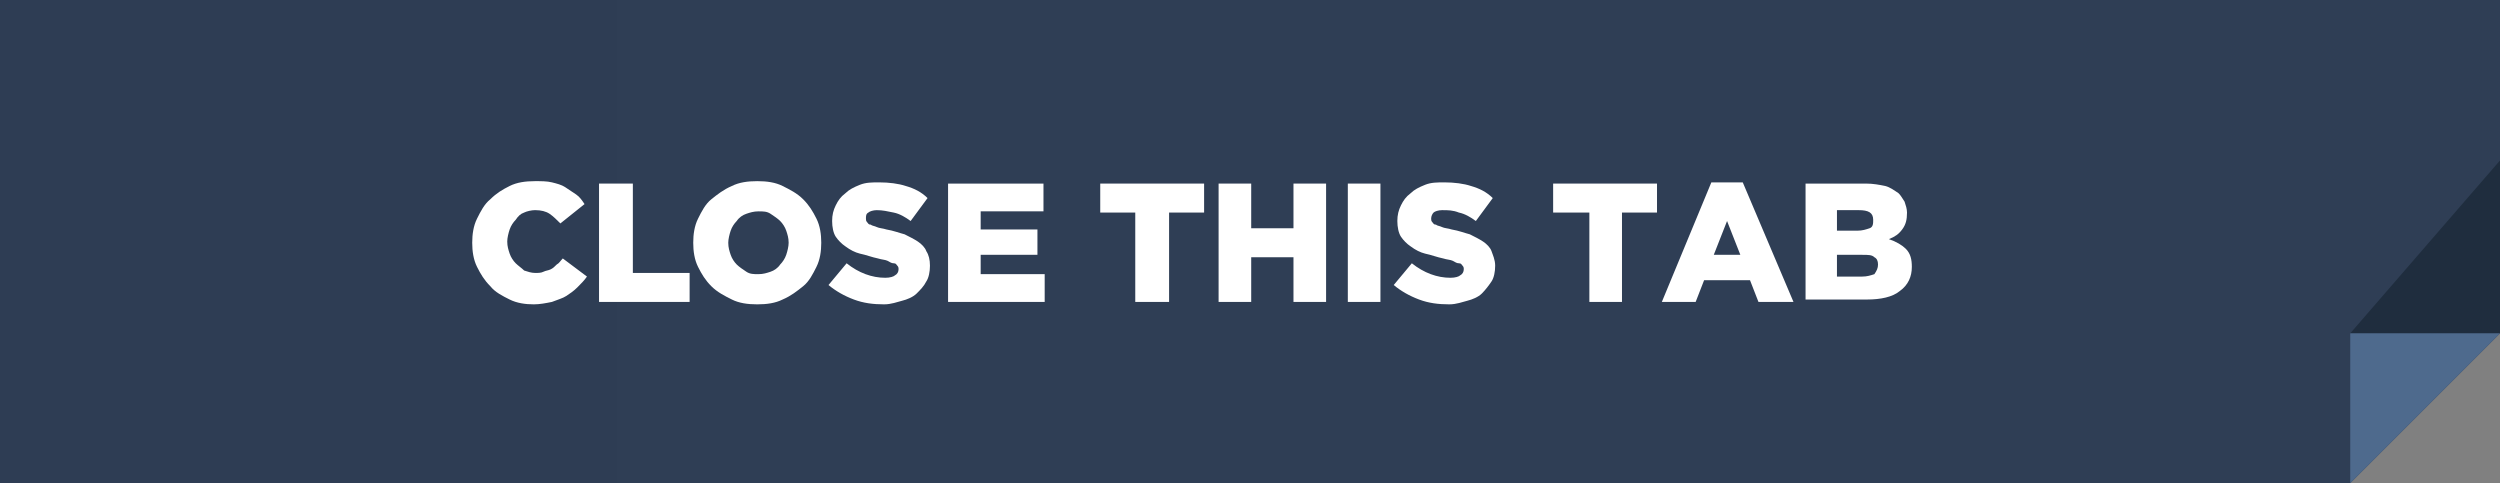 <?xml version="1.0" encoding="utf-8"?>
<!-- Generator: Adobe Illustrator 18.1.0, SVG Export Plug-In . SVG Version: 6.00 Build 0)  -->
<svg version="1.1" id="Layer_1" xmlns="http://www.w3.org/2000/svg" xmlns:xlink="http://www.w3.org/1999/xlink" x="0px" y="0px"
	 viewBox="0 0 207 40" enable-background="new 0 0 207 40" xml:space="preserve">
<rect x="0" y="0" width="207" height="40" fill="#808080" stroke="none"/>
<rect x="-90.4" y="-259" fill="#2E3D54" width="285" height="299"/>
<g>
	<defs>
		<rect id="SVGID_1_" x="48.9" y="-131.8" width="160.3" height="171.8"/>
	</defs>
	<clipPath id="SVGID_2_">
		<use xlink:href="#SVGID_1_"  overflow="visible"/>
	</clipPath>
	<polygon clip-path="url(#SVGID_2_)" fill="#2F3E55" points="186.6,48 209.1,25.5 209.1,-114.4 51.1,-114.4 51.1,48 	"/>
	<polygon clip-path="url(#SVGID_2_)" fill="#1F2D3E" points="194.6,27.6 208.2,11.9 208.7,27.6 	"/>
	<polygon clip-path="url(#SVGID_2_)" fill="#4E6A8D" points="194.6,40 207,27.6 194.6,27.6 	"/>
</g>
<g>
	<path fill="#FFFFFF" d="M44.2,25.2c-0.7,0-1.4-0.1-2-0.4s-1.2-0.6-1.6-1.1c-0.5-0.5-0.8-1-1.1-1.6c-0.3-0.6-0.4-1.3-0.4-2v0
		c0-0.7,0.1-1.4,0.4-2c0.3-0.6,0.6-1.2,1.1-1.6c0.5-0.5,1-0.8,1.6-1.1c0.6-0.3,1.3-0.4,2.1-0.4c0.5,0,1,0,1.4,0.1
		c0.4,0.1,0.8,0.2,1.1,0.4c0.3,0.2,0.6,0.4,0.9,0.6c0.3,0.2,0.5,0.5,0.7,0.8l-2,1.6c-0.3-0.3-0.6-0.6-0.9-0.8
		c-0.3-0.2-0.7-0.3-1.2-0.3c-0.3,0-0.7,0.1-0.9,0.2c-0.3,0.1-0.5,0.3-0.7,0.6c-0.2,0.2-0.4,0.5-0.5,0.8s-0.2,0.7-0.2,1v0
		c0,0.4,0.1,0.7,0.2,1c0.1,0.3,0.3,0.6,0.5,0.8c0.2,0.2,0.5,0.4,0.7,0.6c0.3,0.1,0.6,0.2,0.9,0.2c0.3,0,0.5,0,0.7-0.1
		c0.2-0.1,0.4-0.1,0.6-0.2c0.2-0.1,0.3-0.2,0.5-0.4c0.2-0.1,0.3-0.3,0.5-0.5l2,1.5c-0.2,0.3-0.5,0.6-0.8,0.9
		c-0.3,0.3-0.6,0.5-0.9,0.7s-0.7,0.3-1.2,0.5C45.2,25.1,44.7,25.2,44.2,25.2z"/>
	<path fill="#FFFFFF" d="M49.7,15.2h2.7v7.4h4.7V25h-7.5V15.2z"/>
	<path fill="#FFFFFF" d="M62.7,25.2c-0.8,0-1.5-0.1-2.1-0.4c-0.6-0.3-1.2-0.6-1.7-1.1c-0.5-0.5-0.8-1-1.1-1.6
		c-0.3-0.6-0.4-1.3-0.4-2v0c0-0.7,0.1-1.4,0.4-2c0.3-0.6,0.6-1.2,1.1-1.6s1-0.8,1.7-1.1c0.6-0.3,1.3-0.4,2.1-0.4
		c0.8,0,1.5,0.1,2.1,0.4c0.6,0.3,1.2,0.6,1.7,1.1c0.5,0.5,0.8,1,1.1,1.6c0.3,0.6,0.4,1.3,0.4,2v0c0,0.7-0.1,1.4-0.4,2
		c-0.3,0.6-0.6,1.2-1.1,1.6s-1,0.8-1.7,1.1C64.2,25.1,63.5,25.2,62.7,25.2z M62.8,22.7c0.4,0,0.7-0.1,1-0.2s0.6-0.3,0.8-0.6
		c0.2-0.2,0.4-0.5,0.5-0.8c0.1-0.3,0.2-0.7,0.2-1v0c0-0.4-0.1-0.7-0.2-1c-0.1-0.3-0.3-0.6-0.5-0.8c-0.2-0.2-0.5-0.4-0.8-0.6
		s-0.6-0.2-1-0.2c-0.4,0-0.7,0.1-1,0.2s-0.6,0.3-0.8,0.6c-0.2,0.2-0.4,0.5-0.5,0.8c-0.1,0.3-0.2,0.7-0.2,1v0c0,0.4,0.1,0.7,0.2,1
		c0.1,0.3,0.3,0.6,0.5,0.8c0.2,0.2,0.5,0.4,0.8,0.6S62.4,22.7,62.8,22.7z"/>
	<path fill="#FFFFFF" d="M73.2,25.2c-0.9,0-1.7-0.1-2.5-0.4c-0.8-0.3-1.5-0.7-2.1-1.2l1.5-1.8c1,0.8,2.1,1.2,3.2,1.2
		c0.4,0,0.7-0.1,0.8-0.2c0.2-0.1,0.3-0.3,0.3-0.5v0c0-0.1,0-0.2-0.1-0.3s-0.1-0.2-0.3-0.2s-0.3-0.1-0.5-0.2s-0.5-0.1-0.8-0.2
		c-0.5-0.1-1-0.3-1.5-0.4c-0.4-0.1-0.8-0.3-1.2-0.6c-0.3-0.2-0.6-0.5-0.8-0.8s-0.3-0.8-0.3-1.3v0c0-0.5,0.1-0.9,0.3-1.3
		c0.2-0.4,0.4-0.7,0.8-1c0.3-0.3,0.7-0.5,1.2-0.7c0.5-0.2,1-0.2,1.6-0.2c0.8,0,1.6,0.1,2.2,0.3c0.7,0.2,1.3,0.5,1.8,1l-1.4,1.9
		c-0.4-0.3-0.9-0.6-1.4-0.7s-0.9-0.2-1.4-0.2c-0.3,0-0.6,0.1-0.7,0.2c-0.2,0.1-0.2,0.3-0.2,0.5v0c0,0.1,0,0.2,0.1,0.3
		c0.1,0.1,0.1,0.2,0.3,0.2c0.1,0.1,0.3,0.1,0.5,0.2c0.2,0.1,0.5,0.1,0.8,0.2c0.6,0.1,1.1,0.3,1.5,0.4c0.4,0.2,0.8,0.4,1.1,0.6
		c0.3,0.2,0.6,0.5,0.7,0.8c0.2,0.3,0.3,0.7,0.3,1.2v0c0,0.5-0.1,1-0.3,1.3c-0.2,0.4-0.5,0.7-0.8,1s-0.8,0.5-1.2,0.6
		S73.8,25.2,73.2,25.2z"/>
	<path fill="#FFFFFF" d="M78.5,15.2h7.9v2.3h-5.2V19h4.7v2.1h-4.7v1.6h5.3V25h-8V15.2z"/>
	<path fill="#FFFFFF" d="M94,17.6h-2.9v-2.4h8.6v2.4h-2.9V25H94V17.6z"/>
	<path fill="#FFFFFF" d="M100.9,15.2h2.7v3.7h3.5v-3.7h2.7V25h-2.7v-3.7h-3.5V25h-2.7V15.2z"/>
	<path fill="#FFFFFF" d="M111.6,15.2h2.7V25h-2.7V15.2z"/>
	<path fill="#FFFFFF" d="M120,25.2c-0.9,0-1.7-0.1-2.5-0.4c-0.8-0.3-1.5-0.7-2.1-1.2l1.5-1.8c1,0.8,2.1,1.2,3.2,1.2
		c0.4,0,0.7-0.1,0.8-0.2c0.2-0.1,0.3-0.3,0.3-0.5v0c0-0.1,0-0.2-0.1-0.3s-0.1-0.2-0.3-0.2s-0.3-0.1-0.5-0.2
		c-0.2-0.1-0.5-0.1-0.8-0.2c-0.5-0.1-1-0.3-1.5-0.4c-0.4-0.1-0.8-0.3-1.2-0.6c-0.3-0.2-0.6-0.5-0.8-0.8s-0.3-0.8-0.3-1.3v0
		c0-0.5,0.1-0.9,0.3-1.3s0.4-0.7,0.8-1c0.3-0.3,0.7-0.5,1.2-0.7c0.5-0.2,1-0.2,1.6-0.2c0.8,0,1.6,0.1,2.2,0.3c0.7,0.2,1.3,0.5,1.8,1
		l-1.4,1.9c-0.4-0.3-0.9-0.6-1.4-0.7c-0.5-0.2-0.9-0.2-1.4-0.2c-0.3,0-0.6,0.1-0.7,0.2s-0.2,0.3-0.2,0.5v0c0,0.1,0,0.2,0.1,0.3
		c0.1,0.1,0.1,0.2,0.3,0.2c0.1,0.1,0.3,0.1,0.5,0.2c0.2,0.1,0.5,0.1,0.8,0.2c0.6,0.1,1.1,0.3,1.5,0.4c0.4,0.2,0.8,0.4,1.1,0.6
		s0.6,0.5,0.7,0.8s0.3,0.7,0.3,1.2v0c0,0.5-0.1,1-0.3,1.3s-0.5,0.7-0.8,1s-0.8,0.5-1.2,0.6S120.6,25.2,120,25.2z"/>
	<path fill="#FFFFFF" d="M131.5,17.6h-2.9v-2.4h8.6v2.4h-2.9V25h-2.7V17.6z"/>
	<path fill="#FFFFFF" d="M141.7,15.1h2.6l4.2,9.9h-2.9l-0.7-1.8h-3.8l-0.7,1.8h-2.8L141.7,15.1z M144.1,21.1l-1.1-2.8l-1.1,2.8
		H144.1z"/>
	<path fill="#FFFFFF" d="M149.5,15.2h5c0.6,0,1.1,0.1,1.6,0.2c0.4,0.1,0.8,0.4,1.1,0.6c0.2,0.2,0.3,0.4,0.5,0.7
		c0.1,0.3,0.2,0.6,0.2,0.9v0c0,0.6-0.1,1-0.4,1.4c-0.3,0.4-0.6,0.6-1.1,0.8c0.6,0.2,1.1,0.5,1.4,0.8c0.4,0.4,0.5,0.9,0.5,1.5v0
		c0,0.8-0.3,1.5-1,2c-0.6,0.5-1.6,0.7-2.7,0.7h-5.1V15.2z M155.1,18.2c0-0.6-0.4-0.8-1.2-0.8h-1.8v1.7h1.7c0.4,0,0.7-0.1,1-0.2
		S155.1,18.5,155.1,18.2L155.1,18.2z M155.5,21.9c0-0.3-0.1-0.5-0.3-0.6c-0.2-0.2-0.5-0.2-1-0.2h-2.1v1.8h2.1c0.4,0,0.7-0.1,1-0.2
		C155.4,22.4,155.5,22.2,155.5,21.9L155.5,21.9z"/>
</g>
</svg>
